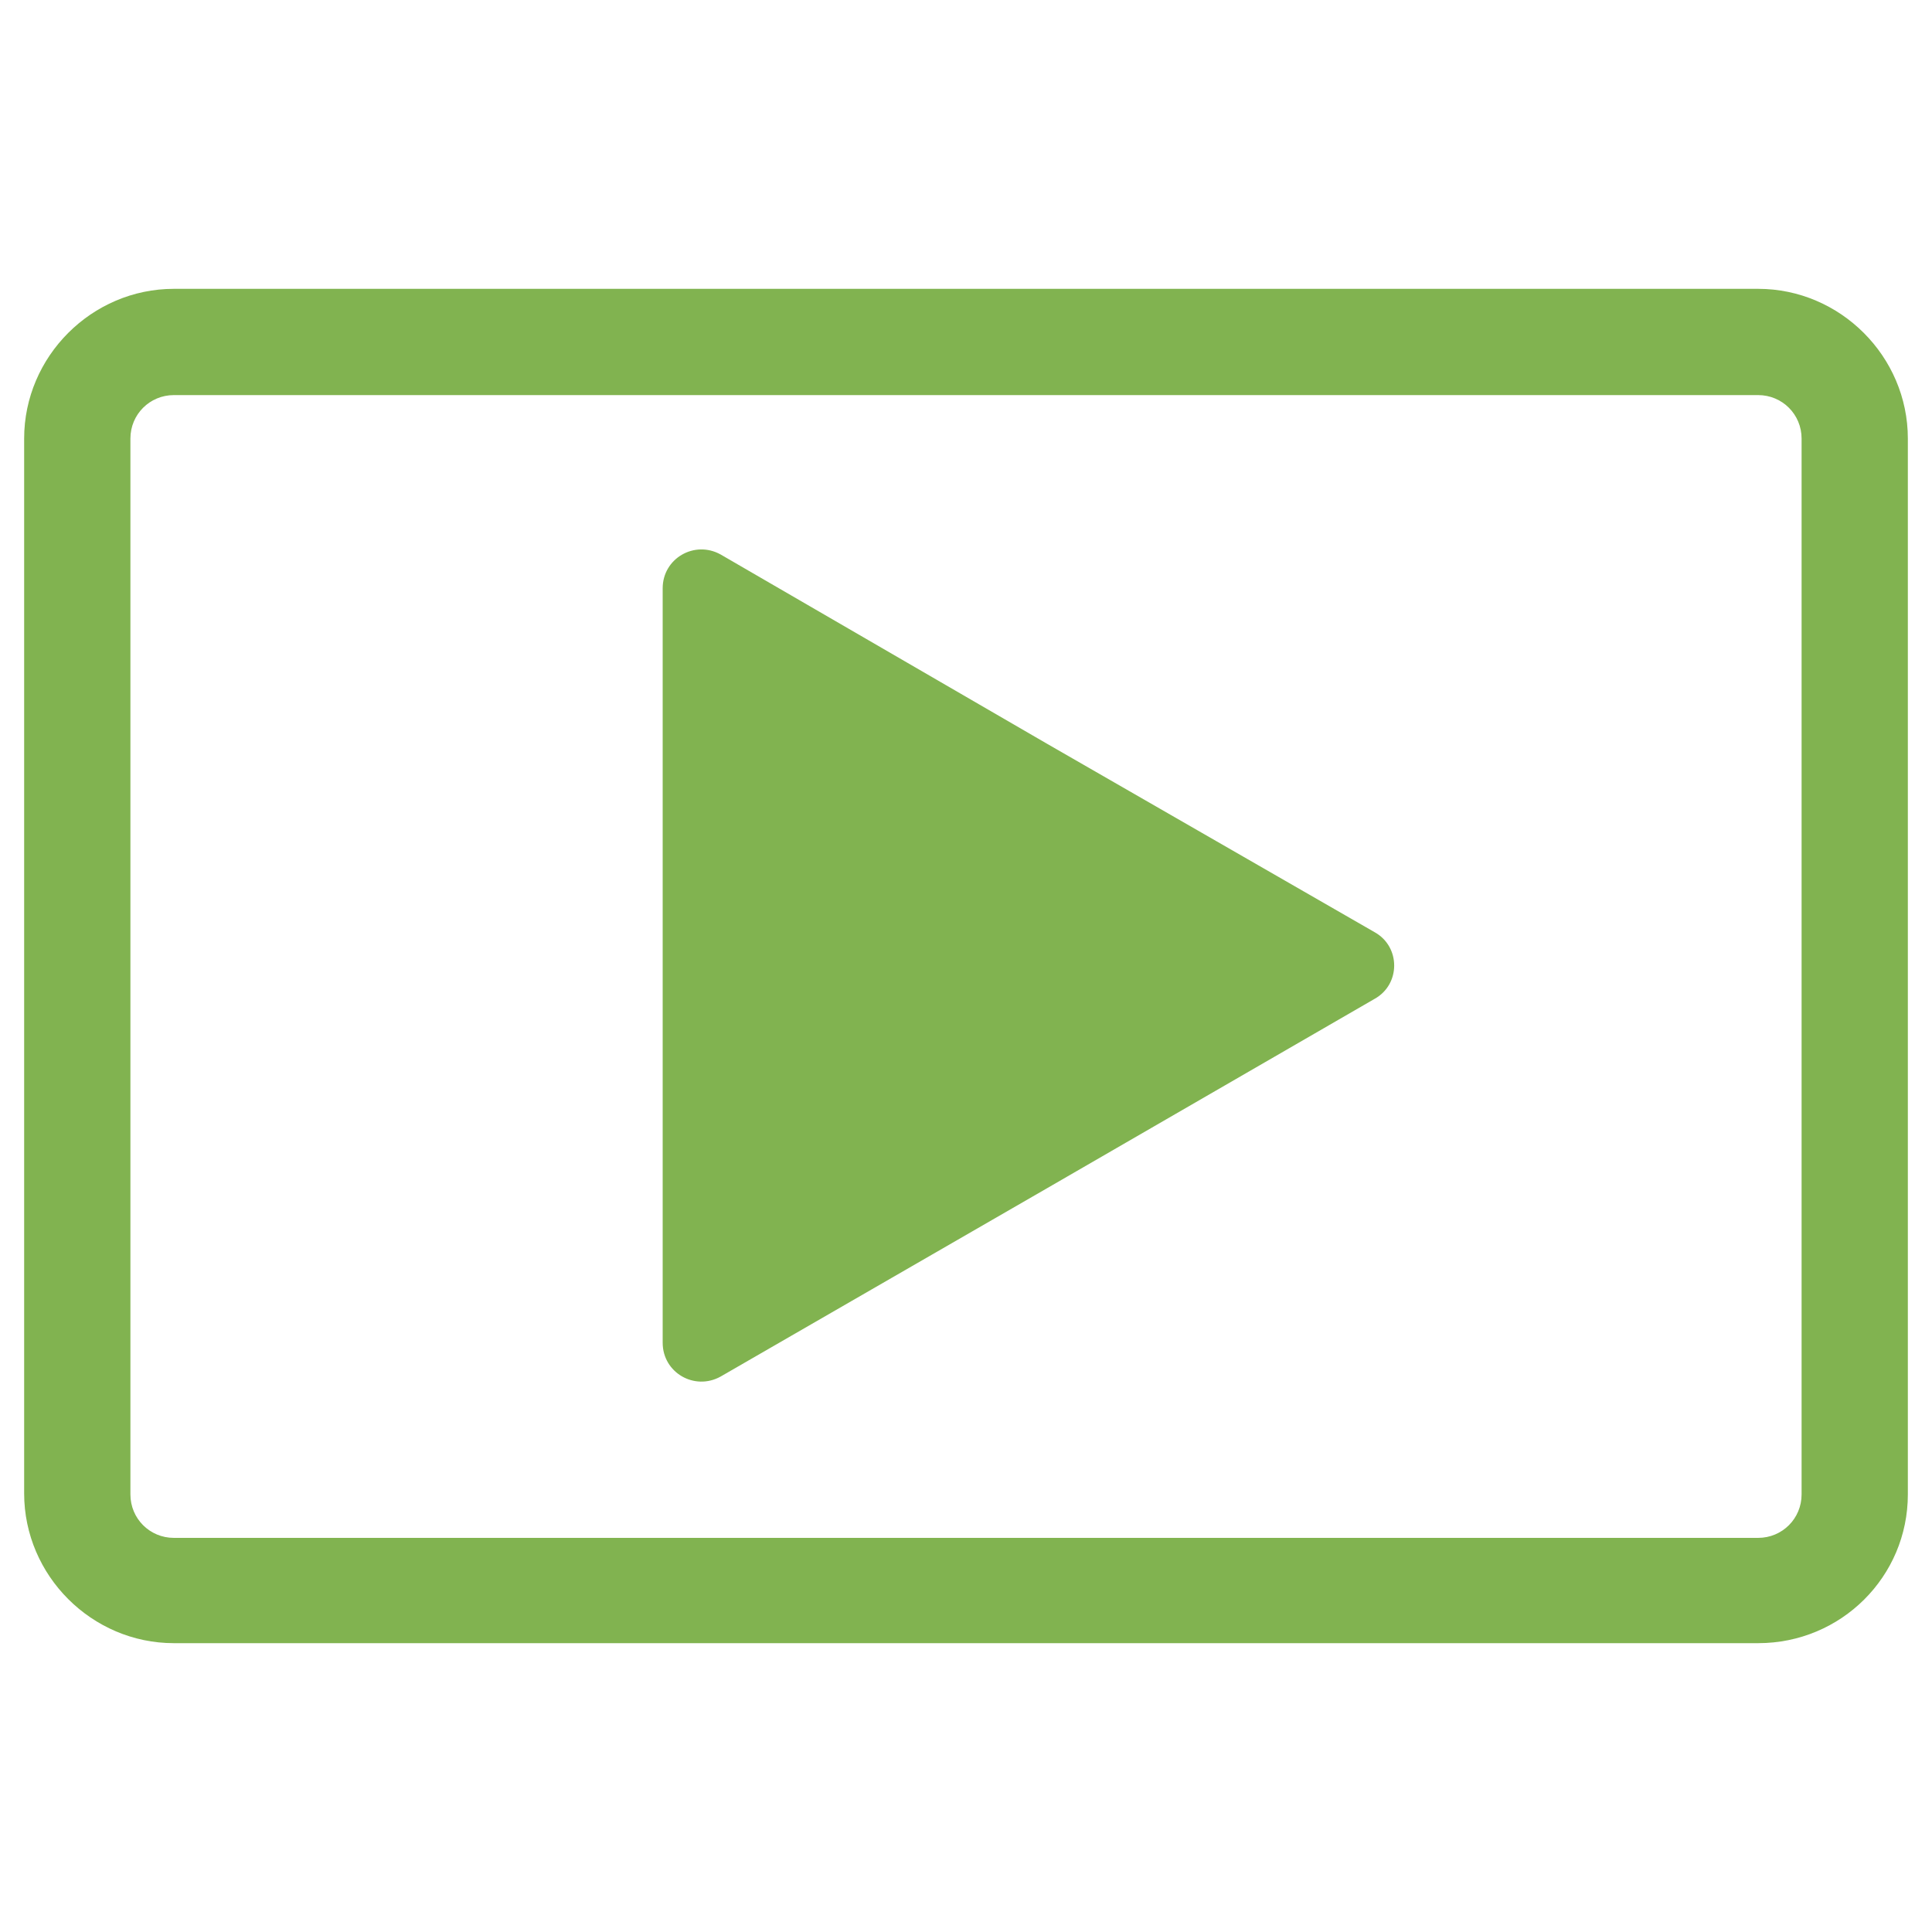 <?xml version="1.0" encoding="utf-8"?>
<!-- Generator: Adobe Illustrator 27.5.0, SVG Export Plug-In . SVG Version: 6.00 Build 0)  -->
<svg version="1.1" xmlns="http://www.w3.org/2000/svg" xmlns:xlink="http://www.w3.org/1999/xlink" x="0px" y="0px"
	 viewBox="0 0 200 200" style="enable-background:new 0 0 200 200;" xml:space="preserve">
<style type="text/css">
	.st0{fill:#81B350;}
	.st1{fill:#4E4E4D;}
	.st2{fill:none;}
	.st3{display:none;fill:#FFFFFF;}
	.st4{fill:none;stroke:#81B350;stroke-width:11;stroke-linecap:round;stroke-linejoin:round;stroke-miterlimit:10;}
	.st5{fill:none;stroke:#81B350;stroke-width:11;stroke-linecap:round;stroke-miterlimit:10;}
	.st6{filter:url(#Adobe_OpacityMaskFilter);}
	.st7{mask:url(#SVGID_1_);fill:#81B350;}
</style>
<g id="Layer_2">
</g>
<g id="Layer_1">
	<g>
		<path class="st0" d="M182,170.1H18c-8.5,0-15.5-7-15.5-15.5V45.4c0-8.5,7-15.5,15.5-15.5H182c8.5,0,15.5,7,15.5,15.5v109.3
			C197.5,163.2,190.6,170.1,182,170.1z M18,40.9c-2.5,0-4.5,2-4.5,4.5v109.3c0,2.5,2,4.5,4.5,4.5H182c2.5,0,4.5-2,4.5-4.5V45.4
			c0-2.5-2-4.5-4.5-4.5H18z"/>
		<path class="st0" d="M142.3,96.5c2.7,1.5,2.7,5.4,0,6.9L108.4,123l-33.8,19.5c-2.7,1.5-6-0.4-6-3.5V100V60.9c0-3.1,3.3-5,6-3.5
			L108.4,77L142.3,96.5z"/>
	</g>
</g>
</svg>
